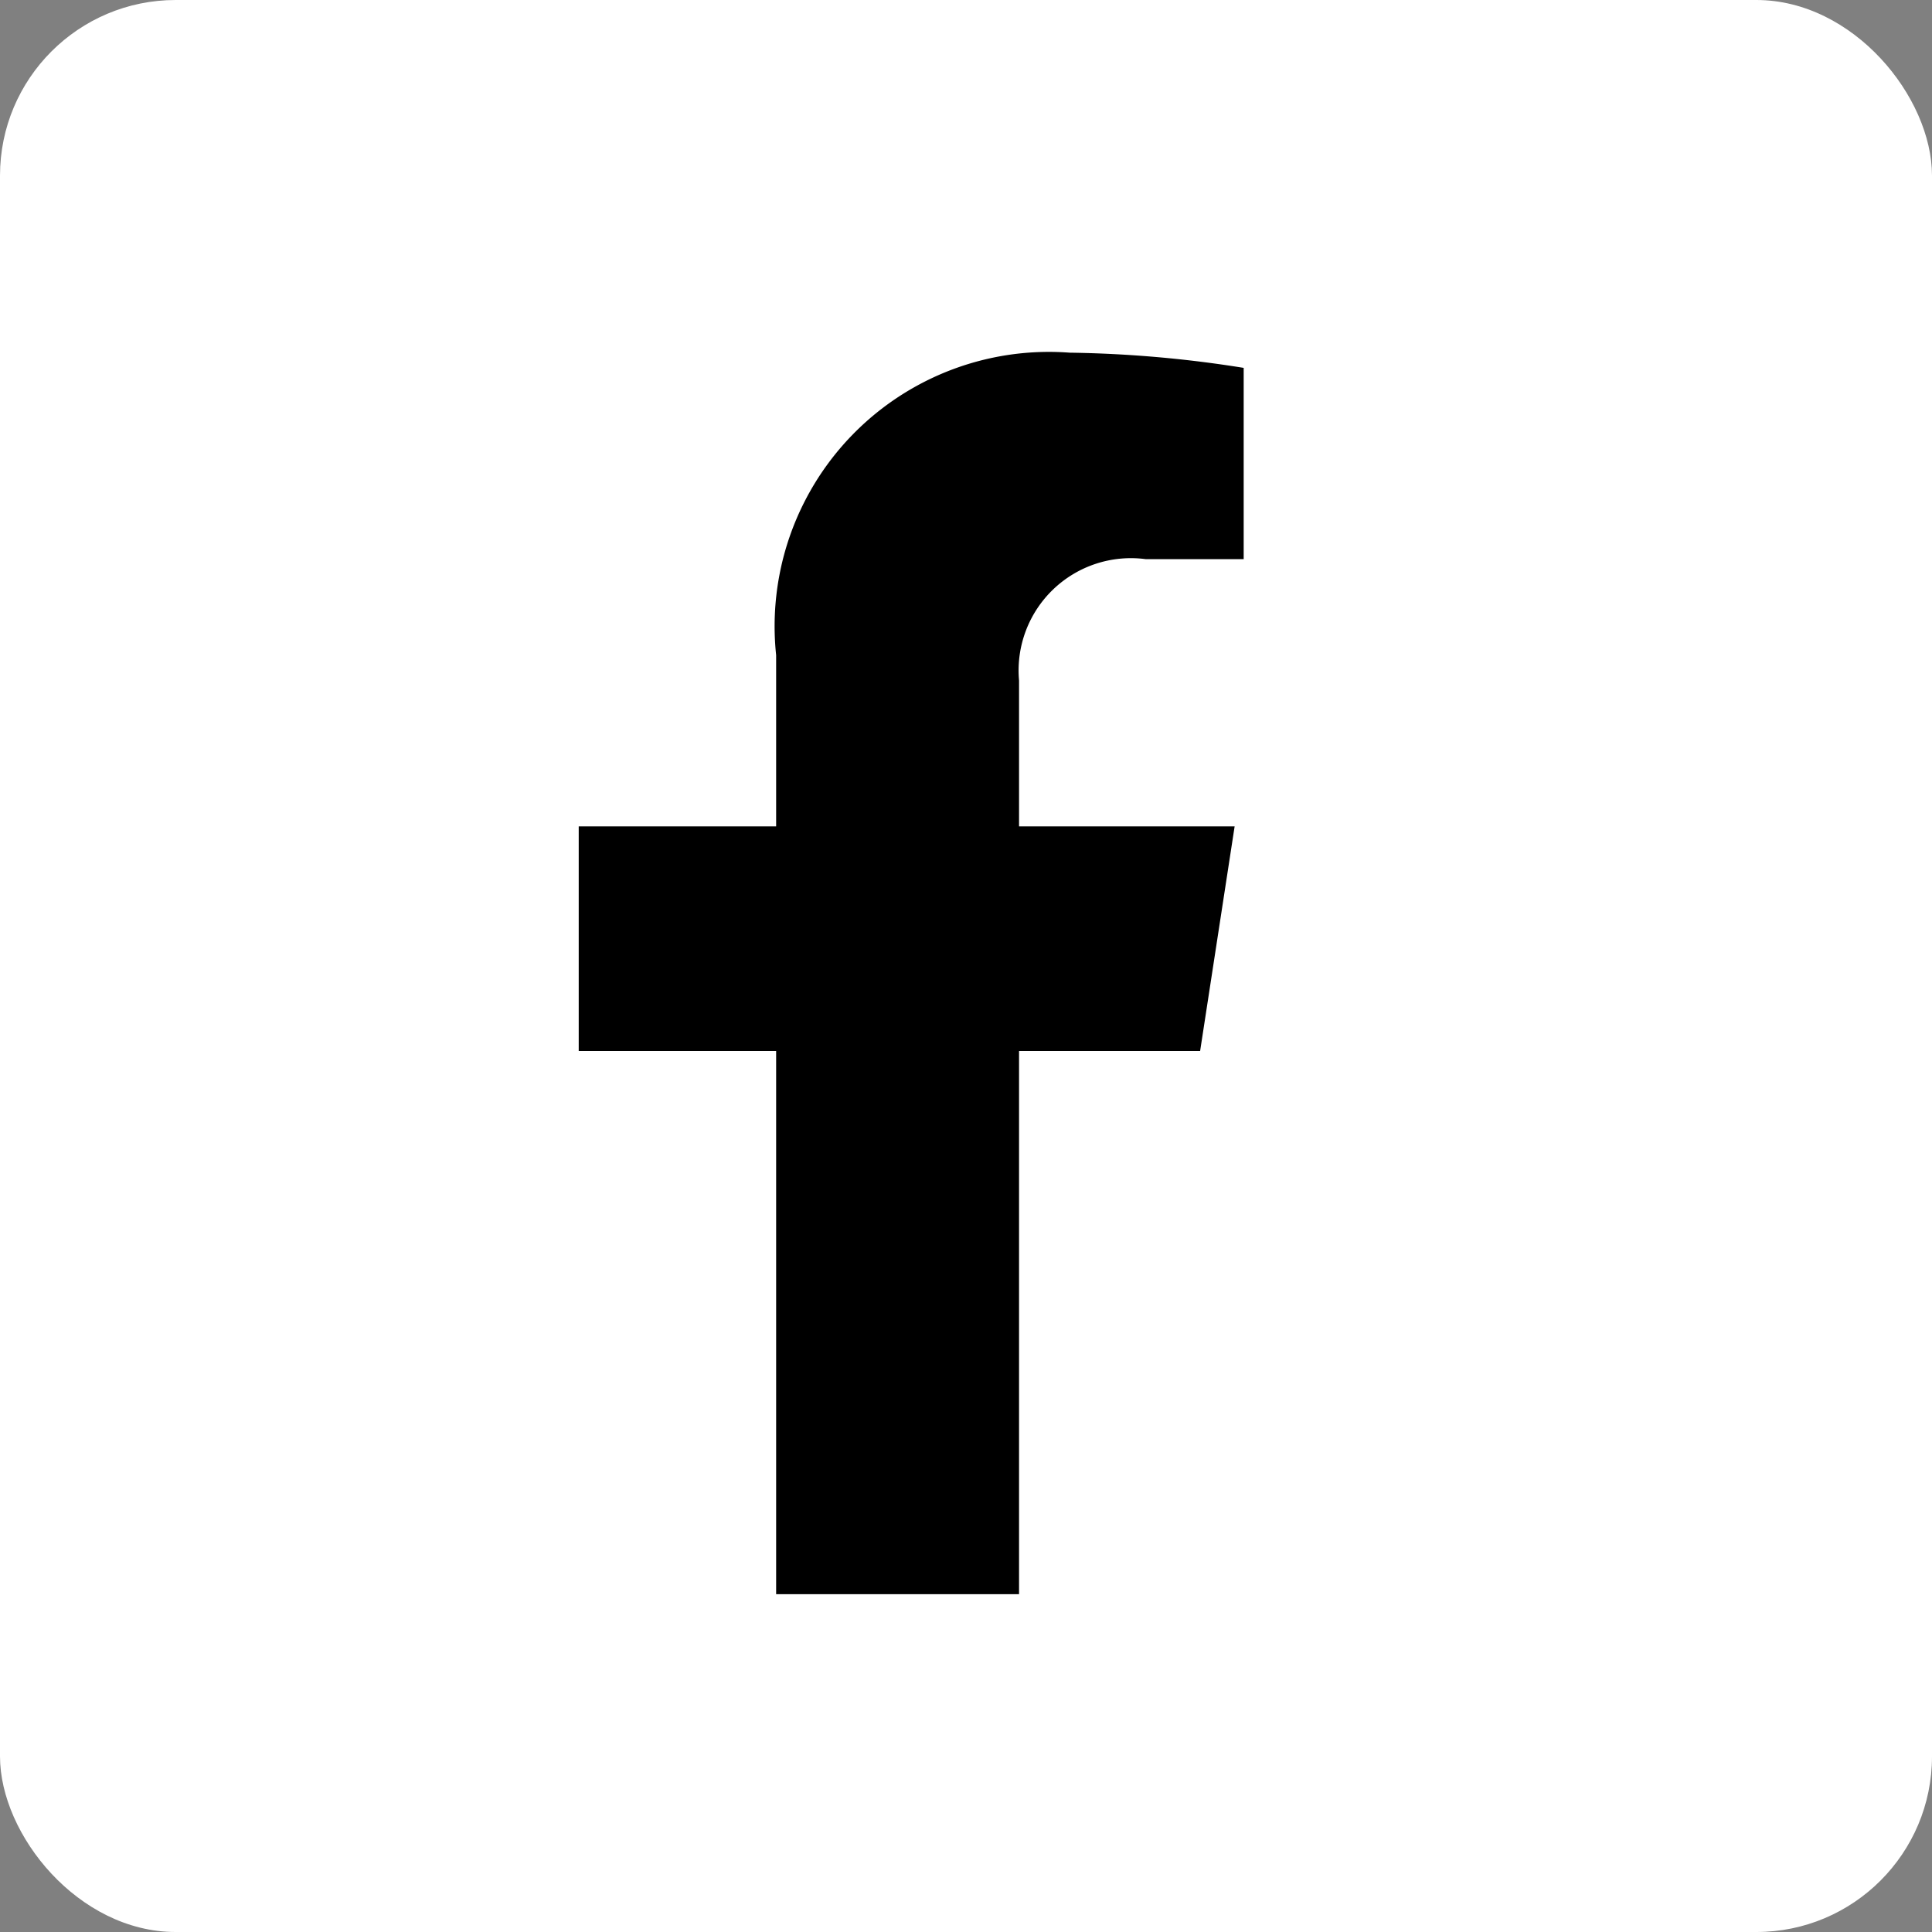 <svg xmlns="http://www.w3.org/2000/svg" width="22" height="22" viewBox="0 0 22 22">
  <rect x="0" y="0" width="22" height="22" fill="#808080" stroke="none"/>
  <g id="Gruppe_20205" data-name="Gruppe 20205" transform="translate(-0.999 -0.21)">
    <rect id="Rechteck_1377" data-name="Rechteck 1377" width="22" height="22" rx="2" transform="translate(22.999 22.21) rotate(180)" fill="#fff"/>
    <path id="Icon_awesome-facebook-f" data-name="Icon awesome-facebook-f" d="M8.685,7.952l.393-2.558H6.623V3.733A1.279,1.279,0,0,1,8.065,2.351H9.181V.173A13.61,13.61,0,0,0,7.2,0,3.124,3.124,0,0,0,3.857,3.444v1.95H1.609V7.952H3.857v6.185H6.623V7.952Z" transform="translate(5.98 4.226)"/>
  </g>
</svg>
